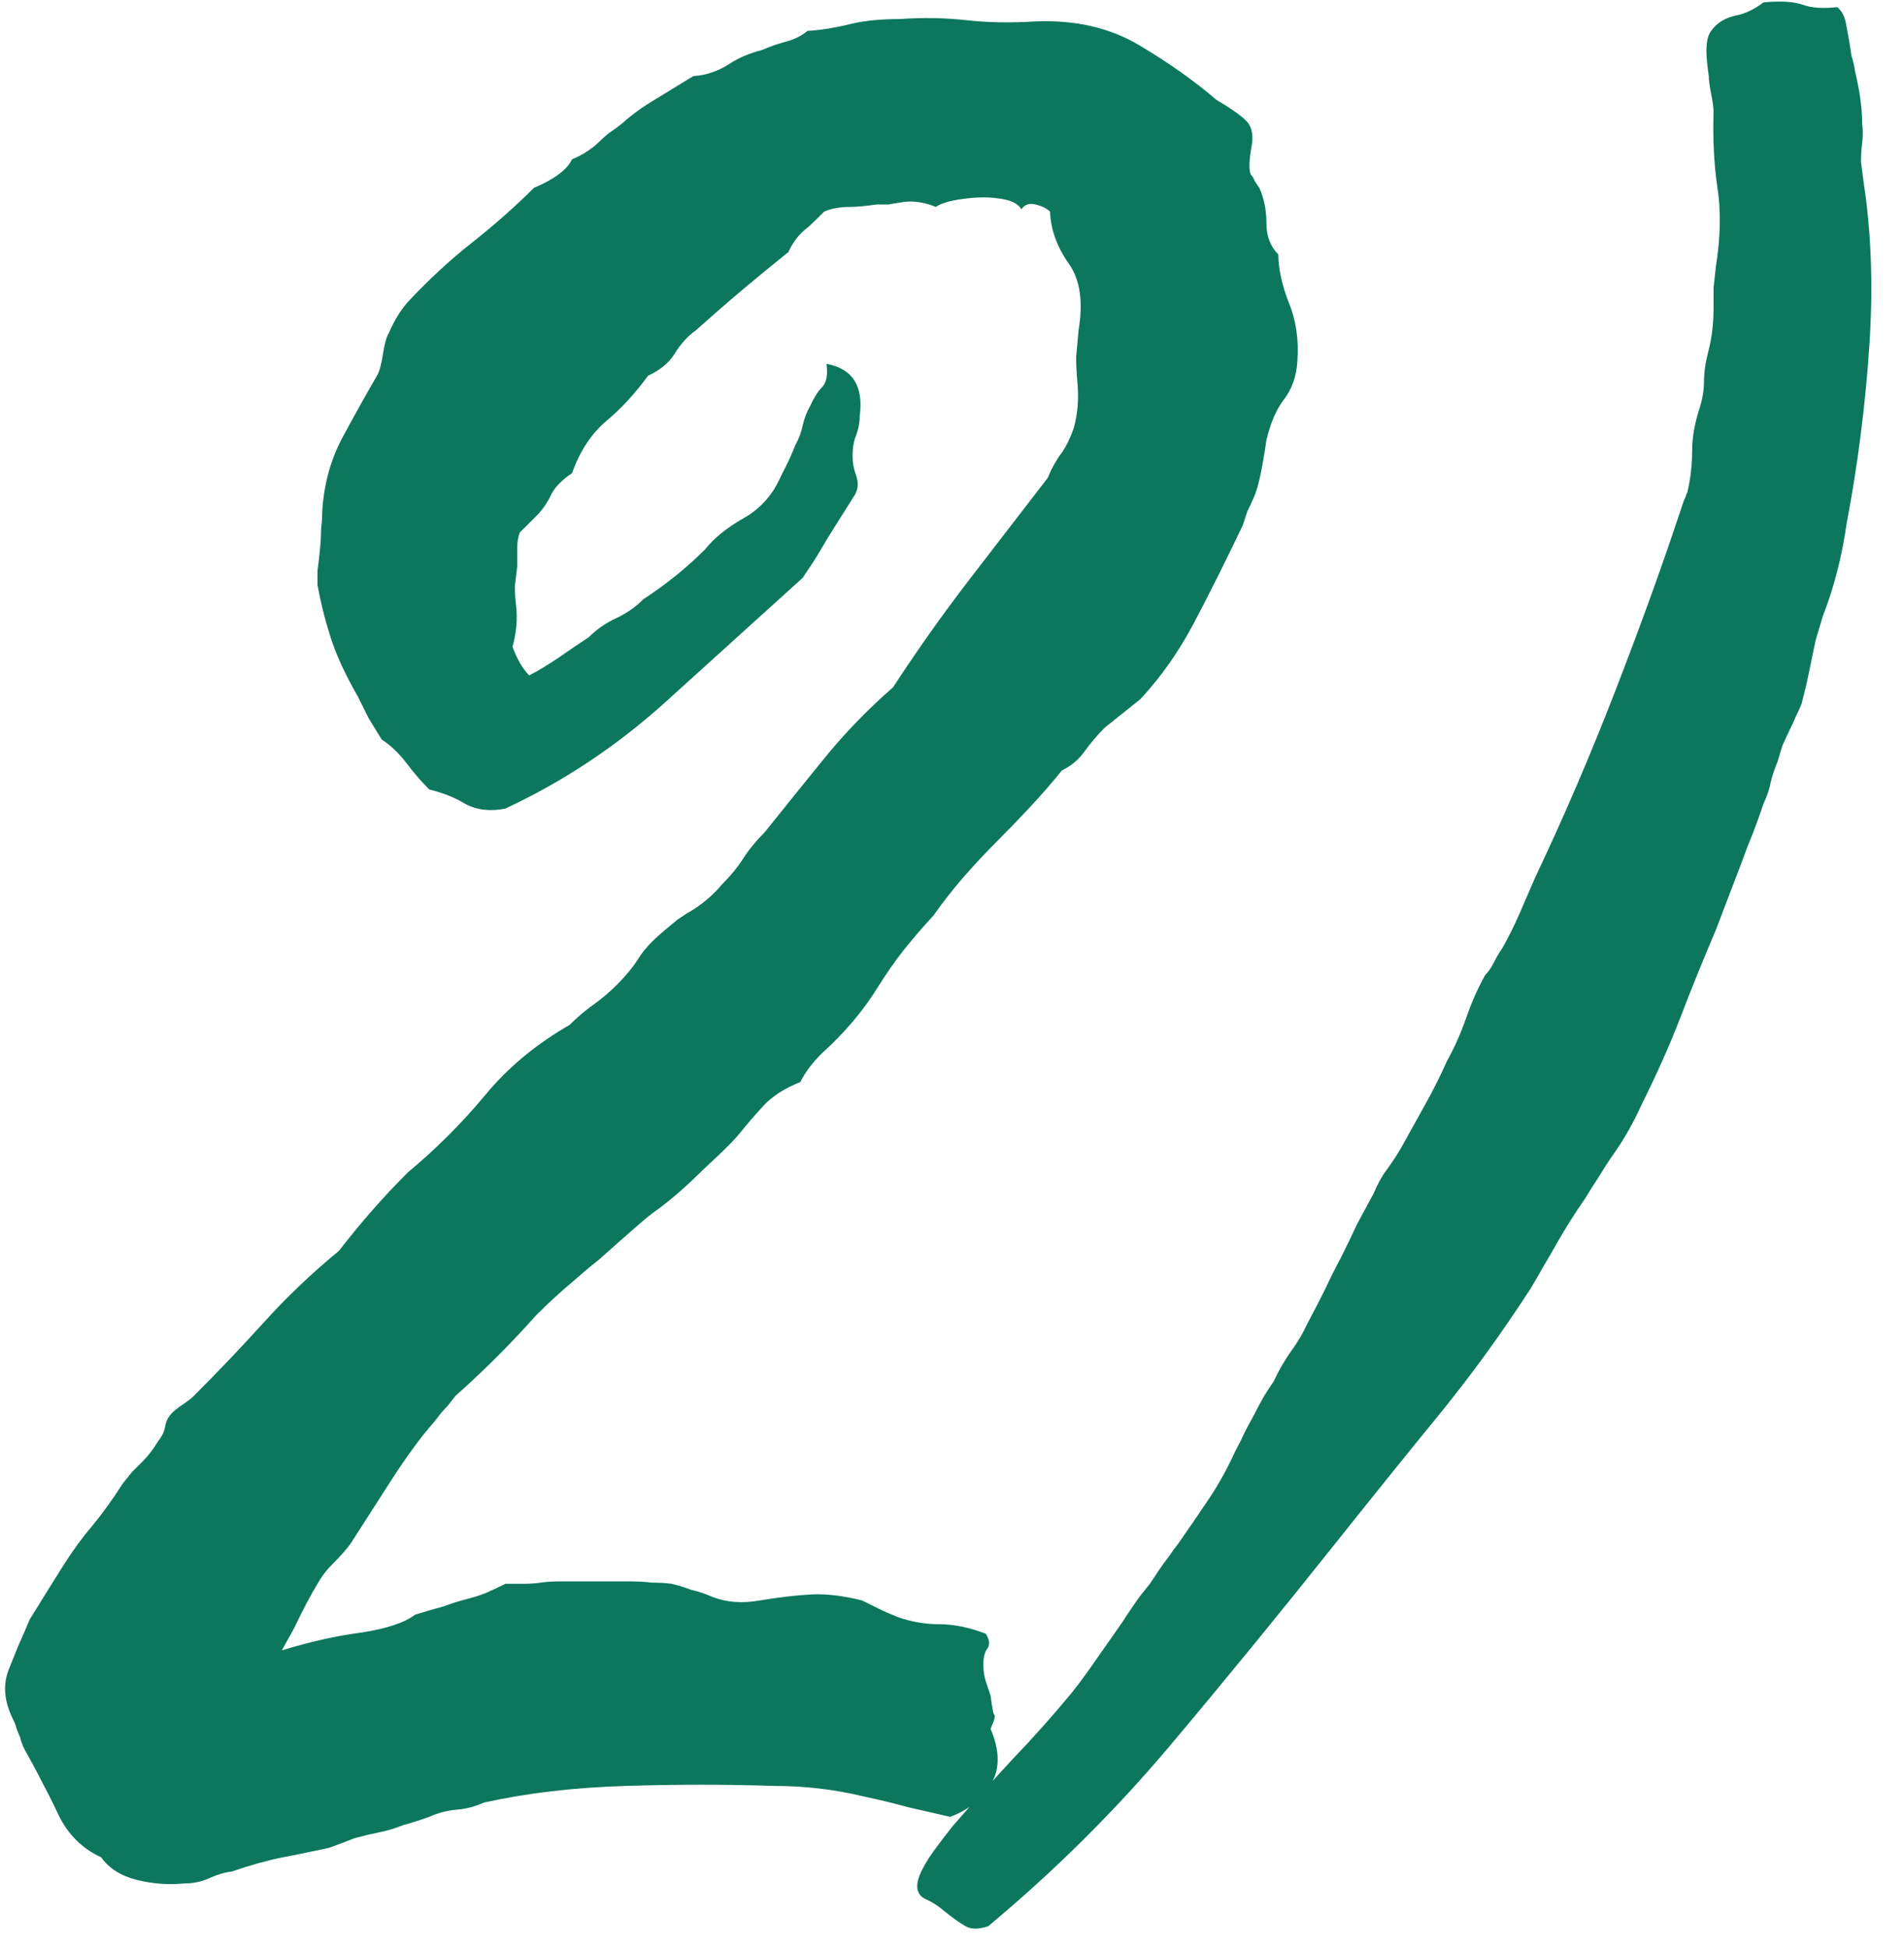 <?xml version="1.0" encoding="UTF-8"?> <svg xmlns="http://www.w3.org/2000/svg" width="43" height="44" viewBox="0 0 43 44" fill="none"><path d="M6.633 36.792L6.365 37.275C7.009 37.078 7.609 36.944 8.164 36.873C8.737 36.783 9.14 36.649 9.373 36.47C9.605 36.398 9.82 36.335 10.017 36.282C10.214 36.21 10.384 36.156 10.527 36.121C10.671 36.085 10.814 36.04 10.957 35.986C11.118 35.915 11.27 35.843 11.414 35.772C11.557 35.772 11.691 35.772 11.816 35.772C11.96 35.772 12.094 35.763 12.219 35.745C12.345 35.727 12.47 35.718 12.595 35.718C12.738 35.718 12.882 35.718 13.025 35.718H14.26C14.421 35.718 14.574 35.727 14.717 35.745C14.878 35.745 15.03 35.754 15.173 35.772C15.317 35.807 15.46 35.852 15.603 35.906C15.764 35.942 15.925 35.995 16.086 36.067C16.409 36.192 16.767 36.219 17.161 36.148C17.59 36.076 17.975 36.031 18.315 36.013C18.656 35.995 19.041 36.04 19.47 36.148C19.613 36.219 19.739 36.282 19.846 36.335C19.954 36.389 20.097 36.452 20.276 36.523C20.58 36.631 20.894 36.685 21.216 36.685C21.538 36.685 21.887 36.756 22.263 36.899C22.353 37.043 22.362 37.159 22.29 37.248C22.236 37.32 22.209 37.437 22.209 37.598C22.209 37.741 22.227 37.866 22.263 37.974C22.299 38.081 22.335 38.188 22.371 38.296C22.406 38.565 22.433 38.708 22.451 38.726C22.487 38.743 22.46 38.851 22.371 39.048C22.585 39.549 22.585 39.97 22.371 40.31C22.156 40.65 21.851 40.892 21.457 41.035C21.153 40.964 20.84 40.892 20.518 40.82C20.195 40.731 19.864 40.65 19.524 40.579C18.861 40.417 18.181 40.337 17.483 40.337C16.409 40.301 15.29 40.301 14.126 40.337C12.962 40.373 11.897 40.498 10.93 40.713C10.733 40.802 10.527 40.856 10.312 40.874C10.098 40.892 9.892 40.946 9.695 41.035C9.498 41.107 9.301 41.169 9.104 41.223C8.925 41.295 8.746 41.349 8.567 41.384C8.388 41.42 8.2 41.465 8.003 41.519C7.824 41.59 7.636 41.662 7.439 41.733C7.278 41.769 7.108 41.805 6.929 41.841C6.768 41.877 6.589 41.912 6.392 41.948C6.034 42.02 5.649 42.127 5.237 42.27C5.076 42.288 4.897 42.342 4.7 42.432C4.539 42.503 4.36 42.539 4.163 42.539C3.805 42.575 3.446 42.548 3.088 42.459C2.73 42.369 2.462 42.199 2.283 41.948C1.853 41.751 1.531 41.429 1.316 40.981C1.208 40.749 1.092 40.516 0.967 40.283C0.841 40.033 0.707 39.782 0.564 39.531C0.528 39.46 0.501 39.397 0.483 39.343C0.465 39.272 0.448 39.218 0.43 39.182C0.412 39.146 0.394 39.102 0.376 39.048C0.358 38.976 0.331 38.905 0.295 38.833C0.098 38.439 0.063 38.072 0.188 37.732C0.26 37.553 0.331 37.374 0.403 37.195C0.492 36.998 0.582 36.792 0.671 36.577C0.958 36.112 1.208 35.709 1.423 35.369C1.638 35.029 1.853 34.733 2.068 34.482C2.319 34.178 2.551 33.856 2.766 33.516C2.838 33.426 2.909 33.337 2.981 33.247C3.07 33.158 3.151 33.077 3.223 33.005C3.348 32.88 3.464 32.728 3.572 32.549C3.661 32.441 3.715 32.325 3.733 32.2C3.751 32.092 3.805 31.994 3.894 31.904C3.948 31.851 4.028 31.788 4.136 31.716C4.243 31.645 4.324 31.582 4.377 31.528C4.932 30.973 5.461 30.418 5.962 29.863C6.481 29.29 7.045 28.753 7.654 28.252C7.904 27.93 8.155 27.625 8.406 27.339C8.656 27.052 8.925 26.766 9.211 26.48C9.856 25.942 10.438 25.36 10.957 24.734C11.476 24.107 12.112 23.579 12.864 23.149C13.043 22.97 13.222 22.818 13.401 22.693C13.598 22.55 13.777 22.398 13.938 22.236C14.135 22.039 14.296 21.842 14.421 21.645C14.529 21.466 14.708 21.27 14.959 21.055C15.066 20.965 15.173 20.876 15.281 20.786C15.406 20.697 15.531 20.616 15.657 20.544C15.907 20.383 16.122 20.195 16.301 19.98C16.498 19.784 16.659 19.587 16.785 19.39C16.91 19.193 17.071 18.996 17.268 18.799C17.698 18.262 18.145 17.707 18.611 17.134C19.076 16.561 19.596 16.024 20.169 15.523C20.706 14.699 21.27 13.902 21.86 13.132C22.451 12.363 23.051 11.584 23.66 10.796C23.749 10.581 23.848 10.402 23.955 10.259C24.062 10.116 24.161 9.919 24.25 9.668C24.34 9.346 24.367 8.997 24.331 8.621C24.313 8.424 24.304 8.236 24.304 8.057C24.322 7.86 24.34 7.663 24.358 7.466C24.465 6.821 24.394 6.32 24.143 5.962C23.875 5.586 23.731 5.192 23.713 4.78C23.642 4.709 23.534 4.655 23.391 4.619C23.248 4.583 23.14 4.619 23.069 4.727C22.997 4.619 22.881 4.548 22.72 4.512C22.559 4.476 22.389 4.458 22.209 4.458C22.03 4.458 21.834 4.476 21.619 4.512C21.404 4.548 21.243 4.601 21.135 4.673C20.867 4.565 20.616 4.53 20.383 4.565C20.276 4.583 20.169 4.601 20.061 4.619C19.971 4.619 19.882 4.619 19.793 4.619C19.542 4.655 19.345 4.673 19.202 4.673C18.969 4.673 18.772 4.709 18.611 4.78C18.539 4.852 18.468 4.923 18.396 4.995C18.324 5.067 18.244 5.138 18.154 5.21C18.011 5.335 17.895 5.496 17.805 5.693C17.447 5.98 17.098 6.266 16.758 6.553C16.418 6.839 16.069 7.144 15.71 7.466C15.531 7.591 15.37 7.77 15.227 8.003C15.102 8.2 14.905 8.361 14.636 8.486C14.35 8.88 14.037 9.22 13.696 9.507C13.356 9.793 13.097 10.187 12.918 10.688C12.703 10.832 12.55 10.984 12.461 11.145C12.389 11.306 12.291 11.458 12.165 11.602L11.736 12.031C11.7 12.139 11.682 12.246 11.682 12.354V12.783C11.664 12.926 11.646 13.079 11.628 13.24C11.628 13.383 11.637 13.526 11.655 13.669C11.691 13.974 11.664 14.287 11.575 14.609C11.682 14.896 11.807 15.111 11.951 15.254C12.13 15.164 12.354 15.03 12.622 14.851C12.747 14.762 12.864 14.681 12.971 14.609C13.079 14.538 13.186 14.466 13.293 14.395C13.473 14.216 13.678 14.072 13.911 13.965C14.144 13.857 14.35 13.714 14.529 13.535C15.048 13.195 15.514 12.819 15.925 12.407C16.122 12.157 16.409 11.924 16.785 11.709C17.107 11.53 17.358 11.279 17.537 10.957C17.608 10.814 17.68 10.671 17.752 10.527C17.823 10.384 17.895 10.223 17.966 10.044C18.038 9.919 18.092 9.775 18.127 9.614C18.163 9.453 18.217 9.31 18.289 9.185C18.378 8.988 18.468 8.844 18.557 8.755C18.665 8.647 18.7 8.468 18.665 8.218C19.255 8.325 19.506 8.719 19.416 9.399C19.416 9.543 19.39 9.686 19.336 9.829C19.282 9.954 19.255 10.116 19.255 10.312C19.255 10.456 19.282 10.599 19.336 10.742C19.39 10.903 19.381 11.046 19.309 11.172C19.13 11.458 18.978 11.7 18.852 11.897C18.727 12.094 18.629 12.255 18.557 12.38C18.485 12.506 18.414 12.622 18.342 12.729C18.271 12.837 18.199 12.944 18.127 13.052L15.012 15.872C13.92 16.856 12.72 17.653 11.414 18.262C11.073 18.333 10.769 18.297 10.501 18.154C10.268 18.011 9.999 17.904 9.695 17.832C9.516 17.653 9.346 17.456 9.185 17.241C9.006 17.009 8.818 16.829 8.621 16.704L8.325 16.221C8.254 16.078 8.173 15.916 8.084 15.737C7.797 15.236 7.591 14.788 7.466 14.395C7.34 14.001 7.242 13.607 7.17 13.213C7.17 13.123 7.17 13.016 7.17 12.891C7.188 12.765 7.206 12.613 7.224 12.434C7.242 12.255 7.251 12.094 7.251 11.951C7.269 11.807 7.278 11.673 7.278 11.548C7.314 10.939 7.466 10.384 7.734 9.883C8.003 9.382 8.263 8.916 8.513 8.486C8.567 8.397 8.612 8.236 8.647 8.003C8.683 7.77 8.728 7.609 8.782 7.52C8.907 7.233 9.05 7 9.211 6.821C9.444 6.571 9.677 6.338 9.91 6.123C10.16 5.89 10.411 5.675 10.662 5.479C11.181 5.067 11.646 4.655 12.058 4.243C12.524 4.046 12.81 3.831 12.918 3.599C13.132 3.509 13.32 3.393 13.481 3.25C13.571 3.16 13.661 3.079 13.75 3.008C13.857 2.936 13.956 2.865 14.045 2.793C14.26 2.596 14.52 2.408 14.824 2.229L15.657 1.719C15.943 1.701 16.212 1.611 16.462 1.45C16.677 1.307 16.928 1.2 17.214 1.128C17.375 1.056 17.555 0.994 17.752 0.94C17.948 0.886 18.11 0.806 18.235 0.698C18.539 0.68 18.87 0.627 19.229 0.537C19.533 0.465 19.9 0.43 20.33 0.43C20.849 0.394 21.35 0.403 21.834 0.457C22.317 0.51 22.836 0.519 23.391 0.483C24.286 0.448 25.065 0.627 25.727 1.021C26.39 1.414 26.972 1.826 27.473 2.256C27.867 2.489 28.109 2.668 28.198 2.793C28.27 2.9 28.297 3.044 28.279 3.223C28.207 3.617 28.198 3.858 28.252 3.948C28.288 3.984 28.315 4.028 28.332 4.082C28.368 4.136 28.404 4.189 28.44 4.243C28.547 4.476 28.601 4.744 28.601 5.049C28.601 5.335 28.691 5.568 28.87 5.747C28.87 6.069 28.95 6.436 29.111 6.848C29.273 7.242 29.335 7.681 29.299 8.164C29.281 8.504 29.174 8.8 28.977 9.05C28.816 9.265 28.691 9.561 28.601 9.937C28.512 10.563 28.422 10.984 28.332 11.199C28.279 11.324 28.225 11.44 28.171 11.548C28.136 11.655 28.1 11.763 28.064 11.87C27.67 12.694 27.303 13.428 26.963 14.072C26.623 14.717 26.22 15.29 25.754 15.791L24.949 16.436C24.788 16.597 24.635 16.776 24.492 16.973C24.367 17.152 24.197 17.295 23.982 17.402C23.749 17.689 23.508 17.966 23.257 18.235C23.006 18.503 22.756 18.763 22.505 19.014C22.254 19.264 22.004 19.533 21.753 19.819C21.52 20.088 21.296 20.374 21.081 20.679C20.849 20.929 20.625 21.189 20.41 21.457C20.213 21.708 20.025 21.977 19.846 22.263C19.506 22.818 19.076 23.328 18.557 23.794C18.342 24.009 18.181 24.224 18.074 24.439C17.716 24.582 17.438 24.761 17.241 24.976C17.044 25.19 16.874 25.387 16.731 25.566C16.659 25.656 16.588 25.736 16.516 25.808C16.445 25.88 16.373 25.951 16.301 26.023L15.872 26.426C15.549 26.748 15.236 27.026 14.932 27.258C14.753 27.384 14.582 27.518 14.421 27.661C14.278 27.787 14.135 27.912 13.992 28.037C13.831 28.18 13.669 28.324 13.508 28.467C13.347 28.592 13.186 28.726 13.025 28.87C12.703 29.138 12.398 29.416 12.112 29.702C11.539 30.347 10.93 30.955 10.286 31.528C10.178 31.672 10.098 31.77 10.044 31.824C9.99 31.877 9.91 31.976 9.802 32.119C9.516 32.441 9.194 32.88 8.835 33.435C8.477 33.99 8.173 34.465 7.922 34.858C7.833 34.984 7.699 35.136 7.52 35.315C7.376 35.458 7.26 35.61 7.17 35.772C7.027 36.004 6.848 36.344 6.633 36.792ZM41.492 0.161C41.581 0.233 41.644 0.34 41.68 0.483L41.76 0.913C41.778 1.021 41.796 1.137 41.814 1.262C41.85 1.37 41.877 1.486 41.895 1.611C41.966 1.916 42.011 2.166 42.029 2.363C42.047 2.507 42.056 2.65 42.056 2.793C42.074 2.936 42.074 3.079 42.056 3.223C42.038 3.366 42.029 3.509 42.029 3.652C42.047 3.796 42.065 3.939 42.083 4.082C42.262 5.228 42.306 6.472 42.217 7.815C42.127 9.158 41.957 10.492 41.706 11.816C41.599 12.568 41.42 13.267 41.169 13.911C41.116 14.09 41.062 14.269 41.008 14.448C40.972 14.609 40.937 14.78 40.901 14.959C40.865 15.137 40.829 15.308 40.794 15.469C40.758 15.612 40.722 15.755 40.686 15.898C40.65 15.988 40.605 16.086 40.552 16.194C40.516 16.283 40.471 16.382 40.417 16.489C40.364 16.597 40.31 16.713 40.256 16.838C40.221 16.946 40.185 17.062 40.149 17.188C40.077 17.366 40.024 17.528 39.988 17.671C39.97 17.796 39.916 17.957 39.827 18.154C39.755 18.369 39.675 18.593 39.585 18.826C39.495 19.041 39.406 19.273 39.316 19.524L38.752 21.001C38.484 21.628 38.215 22.29 37.947 22.988C37.822 23.311 37.687 23.633 37.544 23.955C37.401 24.277 37.248 24.6 37.087 24.922C36.891 25.352 36.685 25.719 36.47 26.023C36.344 26.202 36.228 26.381 36.121 26.56C36.013 26.721 35.906 26.891 35.798 27.07C35.584 27.375 35.369 27.715 35.154 28.091C35.064 28.252 34.966 28.422 34.858 28.601C34.769 28.762 34.67 28.932 34.563 29.111C33.901 30.132 33.211 31.081 32.495 31.958C31.779 32.835 31 33.802 30.159 34.858C28.905 36.434 27.661 37.956 26.426 39.424C25.19 40.892 23.821 42.253 22.317 43.506C22.102 43.578 21.932 43.578 21.807 43.506C21.681 43.434 21.529 43.327 21.35 43.184C21.207 43.058 21.055 42.96 20.894 42.888C20.715 42.799 20.67 42.629 20.759 42.378C20.831 42.199 20.938 42.011 21.081 41.814C21.225 41.617 21.368 41.429 21.511 41.25C21.977 40.713 22.433 40.203 22.881 39.719C23.328 39.254 23.767 38.761 24.197 38.242C24.34 38.063 24.474 37.884 24.6 37.705C24.725 37.526 24.85 37.347 24.976 37.168C25.101 36.989 25.226 36.81 25.352 36.631C25.477 36.434 25.611 36.237 25.754 36.04C25.826 35.95 25.898 35.861 25.969 35.772C26.041 35.664 26.113 35.557 26.184 35.449C26.256 35.342 26.327 35.243 26.399 35.154C26.471 35.046 26.542 34.948 26.614 34.858C26.864 34.5 27.097 34.16 27.312 33.838C27.527 33.516 27.724 33.158 27.903 32.764C27.974 32.638 28.037 32.513 28.091 32.388C28.162 32.245 28.234 32.11 28.306 31.985C28.377 31.842 28.449 31.707 28.52 31.582C28.592 31.457 28.673 31.331 28.762 31.206C28.887 30.938 29.022 30.705 29.165 30.508C29.308 30.311 29.425 30.114 29.514 29.917C29.657 29.648 29.792 29.389 29.917 29.138C30.042 28.87 30.168 28.619 30.293 28.386C30.418 28.136 30.535 27.894 30.642 27.661C30.767 27.428 30.893 27.196 31.018 26.963C31.108 26.748 31.206 26.569 31.314 26.426C31.457 26.229 31.573 26.05 31.663 25.889C31.842 25.566 32.021 25.244 32.2 24.922C32.379 24.6 32.54 24.277 32.683 23.955C32.844 23.669 32.987 23.346 33.113 22.988C33.238 22.63 33.381 22.308 33.542 22.021C33.614 21.95 33.677 21.86 33.73 21.753C33.802 21.61 33.865 21.502 33.919 21.431C34.062 21.18 34.196 20.912 34.321 20.625C34.447 20.338 34.563 20.07 34.67 19.819C35.315 18.459 35.915 17.062 36.47 15.63C37.025 14.198 37.499 12.891 37.893 11.709C37.911 11.655 37.929 11.602 37.947 11.548C37.965 11.494 37.983 11.44 38.001 11.387C38.018 11.333 38.036 11.288 38.054 11.252C38.072 11.199 38.09 11.154 38.108 11.118C38.179 10.814 38.215 10.501 38.215 10.178C38.215 9.892 38.269 9.578 38.377 9.238C38.448 9.023 38.484 8.809 38.484 8.594C38.484 8.397 38.52 8.164 38.591 7.896C38.663 7.609 38.699 7.296 38.699 6.956C38.699 6.812 38.699 6.66 38.699 6.499C38.717 6.338 38.734 6.177 38.752 6.016C38.86 5.335 38.869 4.727 38.779 4.189C38.708 3.688 38.681 3.133 38.699 2.524C38.699 2.435 38.681 2.301 38.645 2.122C38.609 1.943 38.591 1.808 38.591 1.719C38.556 1.468 38.538 1.28 38.538 1.155C38.538 0.94 38.573 0.788 38.645 0.698C38.77 0.519 38.958 0.403 39.209 0.349C39.406 0.313 39.612 0.215 39.827 0.054C40.221 0.018 40.516 0.036 40.713 0.107C40.91 0.179 41.169 0.197 41.492 0.161Z" fill="#0C775D"></path></svg> 